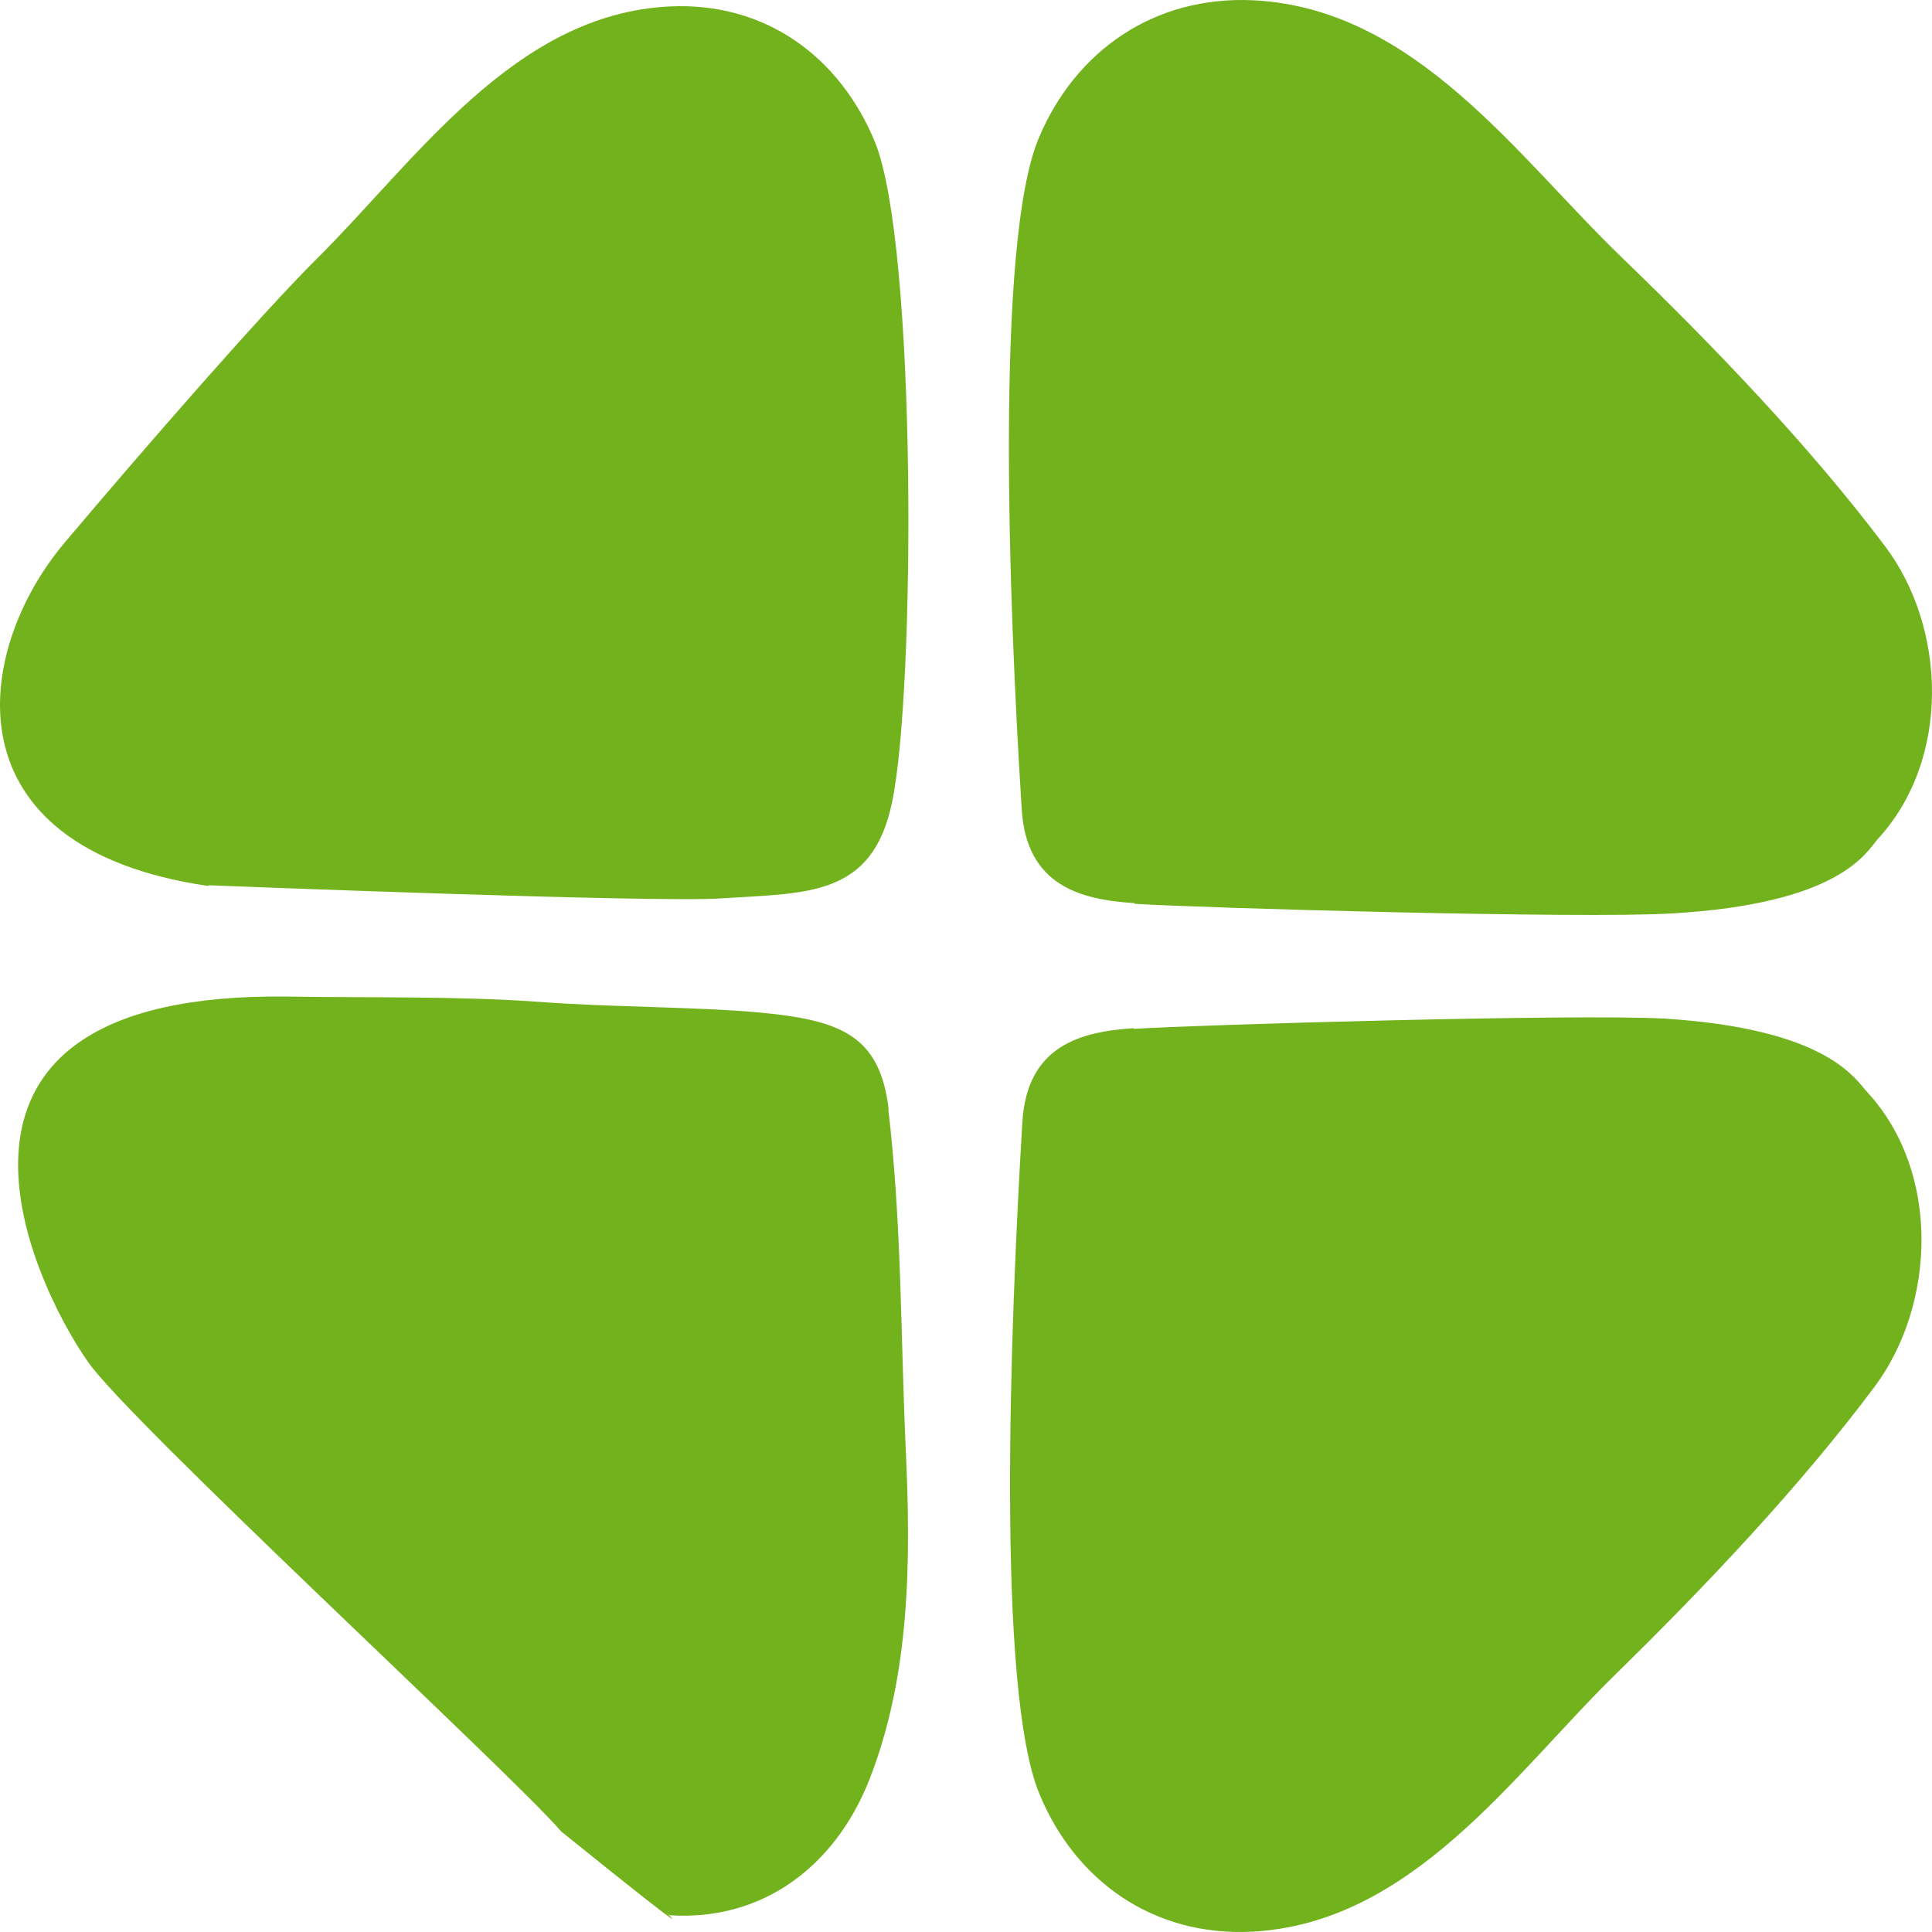 <?xml version="1.0" encoding="UTF-8" standalone="no"?>
<!-- Creator: CorelDRAW X6 -->

<svg
   xml:space="preserve"
   width="32"
   height="32"
   version="1.1"
   style="clip-rule:evenodd;fill-rule:evenodd;image-rendering:optimizeQuality;shape-rendering:geometricPrecision;text-rendering:geometricPrecision"
   viewBox="0 0 846.667 846.667"
   id="svg142"
   sodipodi:docname="favicon-32x32.svg"
   inkscape:version="1.1.1 (3bf5ae0d25, 2021-09-20)"
   xmlns:inkscape="http://www.inkscape.org/namespaces/inkscape"
   xmlns:sodipodi="http://sodipodi.sourceforge.net/DTD/sodipodi-0.dtd"
   xmlns:xlink="http://www.w3.org/1999/xlink"
   xmlns="http://www.w3.org/2000/svg"
   xmlns:svg="http://www.w3.org/2000/svg"><sodipodi:namedview
   id="namedview144"
   pagecolor="#ffffff"
   bordercolor="#666666"
   borderopacity="1.0"
   inkscape:pageshadow="2"
   inkscape:pageopacity="0.0"
   inkscape:pagecheckerboard="0"
   inkscape:document-units="px"
   showgrid="false"
   inkscape:zoom="4.1799165"
   inkscape:cx="45.933932"
   inkscape:cy="88.159656"
   inkscape:window-width="1920"
   inkscape:window-height="1017"
   inkscape:window-x="1912"
   inkscape:window-y="-8"
   inkscape:window-maximized="1"
   inkscape:current-layer="Layer_x0020_1"
   units="px"
   fit-margin-top="0"
   fit-margin-left="0"
   fit-margin-right="0"
   fit-margin-bottom="0" />
 <defs
   id="defs77">
  <style
   type="text/css"
   id="style2">
   <![CDATA[
    .fil17 {fill:#72B21D;fill-rule:nonzero}
    .fil10 {fill:white;fill-rule:nonzero}
    .fil9 {fill:url(#id0)}
    .fil2 {fill:url(#id1)}
    .fil8 {fill:url(#id2)}
    .fil14 {fill:url(#id3)}
    .fil1 {fill:url(#id4)}
    .fil5 {fill:url(#id5)}
    .fil13 {fill:url(#id6)}
    .fil7 {fill:url(#id7)}
    .fil3 {fill:url(#id8)}
    .fil15 {fill:url(#id9)}
    .fil6 {fill:url(#id10)}
    .fil16 {fill:url(#id11)}
    .fil11 {fill:url(#id12)}
    .fil4 {fill:url(#id13)}
    .fil0 {fill:url(#id14)}
    .fil12 {fill:url(#id15)}
    .fil18 {fill:url(#id16);fill-rule:nonzero}
   ]]>
  </style>
  <linearGradient
   id="id0"
   gradientUnits="userSpaceOnUse"
   x1="20708.4"
   y1="3254.48"
   x2="20229.4"
   y2="4439.82">
   <stop
   offset="0"
   style="stop-color:white"
   id="stop4" />
   <stop
   offset="0.522"
   style="stop-color:white"
   id="stop6" />
   <stop
   offset="1"
   style="stop-color:white"
   id="stop8" />
  </linearGradient>
  <linearGradient
   id="id1"
   gradientUnits="userSpaceOnUse"
   x1="20708.4"
   y1="3254.48"
   x2="20229.4"
   y2="4439.82">
   <stop
   offset="0"
   style="stop-color:#231F20"
   id="stop11" />
   <stop
   offset="0.522"
   style="stop-color:#231F20"
   id="stop13" />
   <stop
   offset="0.851"
   style="stop-color:#918F8F"
   id="stop15" />
   <stop
   offset="1"
   style="stop-color:white"
   id="stop17" />
  </linearGradient>
  <linearGradient
   id="id2"
   gradientUnits="userSpaceOnUse"
   xlink:href="#id0"
   x1="28485"
   y1="3208.26"
   x2="28251.199"
   y2="4872">
  </linearGradient>
  <linearGradient
   id="id3"
   gradientUnits="userSpaceOnUse"
   x1="28485"
   y1="3208.26"
   x2="28251.199"
   y2="4872">
   <stop
   offset="0"
   style="stop-color:#414042"
   id="stop21" />
   <stop
   offset="0.522"
   style="stop-color:#414042"
   id="stop23" />
   <stop
   offset="0.941"
   style="stop-color:#A09FA0"
   id="stop25" />
   <stop
   offset="1"
   style="stop-color:white"
   id="stop27" />
  </linearGradient>
  <linearGradient
   id="id4"
   gradientUnits="userSpaceOnUse"
   xlink:href="#id0"
   x1="25466.9"
   y1="3627.83"
   x2="25445.9"
   y2="4833.01">
  </linearGradient>
  <linearGradient
   id="id5"
   gradientUnits="userSpaceOnUse"
   x1="25466.9"
   y1="3627.83"
   x2="25445.9"
   y2="4833.01">
   <stop
   offset="0"
   style="stop-color:#414042"
   id="stop31" />
   <stop
   offset="0.522"
   style="stop-color:#414042"
   id="stop33" />
   <stop
   offset="0.922"
   style="stop-color:#A09FA0"
   id="stop35" />
   <stop
   offset="1"
   style="stop-color:white"
   id="stop37" />
  </linearGradient>
  <linearGradient
   id="id6"
   gradientUnits="userSpaceOnUse"
   xlink:href="#id0"
   x1="23822.699"
   y1="3218.95"
   x2="23601.699"
   y2="4791.29">
  </linearGradient>
  <linearGradient
   id="id7"
   gradientUnits="userSpaceOnUse"
   xlink:href="#id5"
   x1="23822.699"
   y1="3218.95"
   x2="23601.699"
   y2="4791.29">
  </linearGradient>
  <linearGradient
   id="id8"
   gradientUnits="userSpaceOnUse"
   x1="26605.4"
   y1="4730.2"
   x2="26600.6"
   y2="4867.96">
   <stop
   offset="0"
   style="stop-color:white"
   id="stop42" />
   <stop
   offset="0.141"
   style="stop-color:white"
   id="stop44" />
   <stop
   offset="1"
   style="stop-color:white"
   id="stop46" />
  </linearGradient>
  <linearGradient
   id="id9"
   gradientUnits="userSpaceOnUse"
   x1="26605.4"
   y1="4730.2"
   x2="26600.6"
   y2="4867.96">
   <stop
   offset="0"
   style="stop-color:#414042"
   id="stop49" />
   <stop
   offset="0.141"
   style="stop-color:#414042"
   id="stop51" />
   <stop
   offset="0.722"
   style="stop-color:#A09FA0"
   id="stop53" />
   <stop
   offset="1"
   style="stop-color:white"
   id="stop55" />
  </linearGradient>
  <linearGradient
   id="id10"
   gradientUnits="userSpaceOnUse"
   xlink:href="#id0"
   x1="27241.199"
   y1="3625.48"
   x2="27065.199"
   y2="4877.88">
  </linearGradient>
  <linearGradient
   id="id11"
   gradientUnits="userSpaceOnUse"
   xlink:href="#id3"
   x1="27241.199"
   y1="3625.48"
   x2="27065.199"
   y2="4877.88">
  </linearGradient>
  <linearGradient
   id="id12"
   gradientUnits="userSpaceOnUse"
   xlink:href="#id0"
   x1="22099.5"
   y1="3105.99"
   x2="21571.699"
   y2="4730.43">
  </linearGradient>
  <linearGradient
   id="id13"
   gradientUnits="userSpaceOnUse"
   x1="22099.5"
   y1="3105.99"
   x2="21571.699"
   y2="4730.43">
   <stop
   offset="0"
   style="stop-color:#231F20"
   id="stop61" />
   <stop
   offset="0.522"
   style="stop-color:#231F20"
   id="stop63" />
   <stop
   offset="0.878"
   style="stop-color:#918F8F"
   id="stop65" />
   <stop
   offset="1"
   style="stop-color:white"
   id="stop67" />
  </linearGradient>
  <linearGradient
   id="id14"
   gradientUnits="userSpaceOnUse"
   xlink:href="#id0"
   x1="19405.5"
   y1="3013.17"
   x2="18748.5"
   y2="4198.45">
  </linearGradient>
  <linearGradient
   id="id15"
   gradientUnits="userSpaceOnUse"
   xlink:href="#id1"
   x1="19405.5"
   y1="3013.17"
   x2="18748.5"
   y2="4198.45">
  </linearGradient>
  <linearGradient
   id="id16"
   gradientUnits="userSpaceOnUse"
   x1="2995.78"
   y1="16078.3"
   x2="3545.2"
   y2="15208.7">
   <stop
   offset="0"
   style="stop-color:#95C455"
   id="stop72" />
   <stop
   offset="1"
   style="stop-color:#FEFEFE"
   id="stop74" />
  </linearGradient>
 <linearGradient
   inkscape:collect="always"
   xlink:href="#id1"
   id="linearGradient993"
   gradientUnits="userSpaceOnUse"
   x1="20708.4"
   y1="3254.48"
   x2="20229.4"
   y2="4439.82" /><linearGradient
   inkscape:collect="always"
   xlink:href="#id5"
   id="linearGradient995"
   gradientUnits="userSpaceOnUse"
   x1="25466.9"
   y1="3627.83"
   x2="25445.9"
   y2="4833.01" /><linearGradient
   inkscape:collect="always"
   xlink:href="#id0"
   id="linearGradient997"
   gradientUnits="userSpaceOnUse"
   x1="20708.4"
   y1="3254.48"
   x2="20229.4"
   y2="4439.82" /><linearGradient
   inkscape:collect="always"
   xlink:href="#id3"
   id="linearGradient999"
   gradientUnits="userSpaceOnUse"
   x1="28485"
   y1="3208.26"
   x2="28251.199"
   y2="4872" /></defs>
<symbol
   id="Fm8-29-0"
   viewBox="18105 3152 1945 909"
   transform="translate(-2478.459,-13691.58)">
 <path
   class="fil0"
   d="m 19124,3538 c 138,0 250,30 334,90 42,41 78,90 107,143 42,85 113,122 214,122 l 271,1 c -21,-282 -139,-442 -264,-544 -164,-133 -384,-199 -661,-199 -340,0 -590,82 -771,273 -121,126 -211,293 -249,505 129,45 274,88 434,130 20,-147 66,-254 139,-342 105,-122 254,-181 447,-181 v 0 z"
   id="path79"
   style="fill:url(#id14)" />
</symbol>
<symbol
   id="Fm4-25-0"
   viewBox="24661 3641 1591 1190"
   transform="translate(-2478.459,-13691.58)">
 <path
   class="fil1"
   d="m 26252,4454 c 0,-176 -37,-318 -110,-450 -78,-148 -199,-252 -364,-312 -143,-48 -288,-63 -466,-41 -178,22 -322,78 -435,198 -69,72 -131,163 -163,271 -33,108 -54,210 -54,318 0,115 10,232 40,340 155,7 307,12 465,18 -42,-75 -57,-179 -64,-322 -9,-182 30,-303 121,-395 56,-49 90,-56 155,-74 65,-18 131,-11 196,9 65,20 106,54 156,126 50,72 81,170 81,314 -4,160 -23,239 -69,350 -2,5 -7,9 -10,13 156,5 305,10 463,14 7,-17 12,-35 18,-53 30,-92 40,-196 40,-324 z"
   id="path82"
   style="fill:url(#id4)" />
</symbol>
<symbol
   id="Fm0-94-0"
   viewBox="20256 3244 425 1207"
   transform="translate(-2478.459,-13691.58)">
 <path
   class="fil2"
   d="m 20680,3244 h -186 c -62,0 -114,10 -157,52 -43,42 -78,94 -78,154 l -2,949 c 141,20 249,33 425,52 z"
   id="path85"
   style="fill:url(#linearGradient993)" />
</symbol>
<symbol
   id="Fm3-24-0"
   viewBox="26410 4744 385 123"
   transform="translate(-2478.459,-13691.58)">
 <path
   class="fil3"
   d="m 26410,4749 v 1 1 c 0,31 1,70 5,97 124,3 255,16 381,18 -36,-36 -69,-78 -117,-101 v 0 c -75,-36 -163,-18 -269,-18 z"
   id="path88"
   style="fill:url(#id8)" />
</symbol>
<symbol
   id="Fm0-102-0"
   viewBox="20983 3151 1705 1534"
   transform="translate(-2478.459,-13691.58)">
 <path
   class="fil4"
   d="m 22688,4626 v 0 0 0 c 0,-100 -7,-146 -53,-230 v 0 c -46,-76 -97,-130 -179,-178 -53,-36 -96,-54 -154,-78 -33,-8 -108,-35 -163,-49 -56,-14 -122,-32 -197,-56 -33,-4 -88,-18 -159,-38 -240,-52 -371,-115 -371,-223 0,-80 29,-163 91,-207 54,-44 158,-66 282,-66 128,0 229,44 304,96 37,28 52,58 72,98 41,84 124,115 219,115 h 248 c -8,-176 -83,-355 -223,-479 -136,-112 -334,-178 -586,-178 -269,0 -486,54 -626,162 -141,112 -210,289 -210,486 0,112 36,199 77,271 33,84 91,149 174,193 70,48 195,76 406,120 l 148,38 c 285,62 390,135 457,225 150,13 287,26 442,39 0,-4 1,-51 1,-59 z"
   id="path91"
   style="fill:url(#id13)" />
</symbol>
<symbol
   id="Fm0-119-0"
   viewBox="24661 3641 1591 1190"
   transform="translate(-2478.459,-13691.58)">
 <path
   class="fil5"
   d="m 26252,4454 c 0,-176 -37,-318 -110,-450 -78,-148 -199,-252 -364,-312 -143,-48 -288,-63 -466,-41 -178,22 -322,78 -435,198 -69,72 -131,163 -163,271 -33,108 -54,210 -54,318 0,115 10,232 40,340 155,7 307,12 465,18 -42,-75 -57,-179 -64,-322 -9,-182 30,-303 121,-395 56,-49 90,-56 155,-74 65,-18 131,-11 196,9 65,20 106,54 156,126 50,72 81,170 81,314 -4,160 -23,239 -69,350 -2,5 -7,9 -10,13 156,5 305,10 463,14 7,-17 12,-35 18,-53 30,-92 40,-196 40,-324 z"
   id="path94"
   style="fill:url(#linearGradient995)" />
</symbol>
<symbol
   id="Fm2-23-0"
   viewBox="26448 3641 1410 1220"
   transform="translate(-2478.459,-13691.58)">
 <path
   class="fil6"
   d="m 27724,4463 c -82,-68 -343,-148 -362,-152 -18,-4 -148,-31 -172,-39 -213,-44 -318,-88 -318,-152 0,-48 14,-95 51,-119 41,-24 130,-35 212,-35 86,0 137,26 186,62 16,16 40,48 57,64 41,68 102,79 180,79 l 251,10 c -8,-176 -77,-300 -195,-400 -127,-92 -282,-139 -495,-139 -196,0 -374,47 -496,140 -119,100 -173,261 -173,413 0,120 50,192 132,264 74,72 223,129 440,181 37,12 131,32 205,44 131,40 203,77 203,149 0,14 1,16 -3,28 141,2 283,-1 426,0 6,-35 7,-71 7,-109 0,-120 -57,-216 -135,-288 v 0 z"
   id="path97"
   style="fill:url(#id10)" />
</symbol>
<symbol
   id="Fm0-110-0"
   viewBox="22930 3244 1564 1523"
   transform="translate(-2478.459,-13691.58)">
 <path
   class="fil7"
   d="m 24385,3951 c -79,-103 -173,-181 -290,-229 -125,-48 -254,-66 -391,-34 -138,32 -263,102 -334,221 l -8,-485 c -13,-65 -27,-82 -55,-113 -39,-42 -89,-66 -126,-67 l -252,1 7,1441 c 141,11 285,4 426,14 v -242 c 0,-139 43,-246 108,-324 55,-66 148,-102 264,-102 108,0 195,57 258,140 38,52 47,72 58,122 10,50 19,104 19,164 v 290 c 141,8 283,12 424,19 l -5,-378 c 0,-183 -25,-334 -105,-438 v 0 z"
   id="path100"
   style="fill:url(#id7)" />
</symbol>
<symbol
   id="Fm1-22-0"
   viewBox="28045 3220 645 1640"
   transform="translate(-2478.459,-13691.58)">
 <path
   class="fil8"
   d="m 28450,4860 6,-872 53,-4 c 54,0 101,-25 136,-67 45,-55 44,-101 44,-150 l -3,-68 -237,-3 -1,-282 c 0,-56 -36,-114 -79,-150 -43,-35 -70,-41 -149,-41 l -178,-4 3,1630 c 106,0 225,7 330,7 30,0 38,4 73,4 v 0 z"
   id="path103"
   style="fill:url(#id2)" />
</symbol>
<symbol
   id="Fm7-28-0"
   viewBox="20256 3244 425 1207"
   transform="translate(-2478.459,-13691.58)">
 <path
   class="fil9"
   d="m 20680,3244 h -186 c -62,0 -114,10 -157,52 -43,42 -78,94 -78,154 l -2,949 c 141,20 249,33 425,52 z"
   id="path106"
   style="fill:url(#linearGradient997)" />
</symbol>
<symbol
   id="Fm0-21-0"
   viewBox="15694 4323 975 973"
   transform="translate(-2478.459,-13691.58)">
 <path
   class="fil10"
   d="m 16314,4446 c 37,-2 70,-3 96,-12 -99,-70 -220,-111 -350,-111 -110,0 -213,29 -302,80 27,14 61,25 105,31 0,0 397,15 452,11 z"
   id="path109" />
 <path
   class="fil10"
   d="m 16460,4622 c -8,-63 -42,-76 -115,-82 -53,-4 -136,-5 -190,-8 -74,-5 -151,-4 -225,-4 -345,-4 -226,236 -176,305 37,51 86,111 130,160 47,-44 163,-143 220,-190 11,-9 35,-24 41,-38 4,-8 -2,-21 -22,-25 -15,-3 -159,-2 -190,-6 -48,-7 -43,-89 12,-89 14,0 313,3 328,6 7,2 44,1 52,3 17,3 15,30 14,40 -3,57 0,314 -9,365 -9,50 -78,41 -85,-8 -8,-63 -4,-129 -8,-190 -4,-53 -38,-15 -66,9 -48,40 -95,83 -142,125 -26,23 -50,47 -75,70 4,4 179,223 311,231 81,5 146,-40 176,-113 36,-87 37,-183 32,-276 -5,-95 -4,-189 -15,-285 z"
   id="path111" />
 <path
   class="fil10"
   d="m 16580,4616 c -1,5 -2,11 -2,17 -11,172 -23,473 15,560 3,6 6,12 9,18 43,-83 67,-178 67,-278 0,-116 -32,-224 -89,-317 z"
   id="path113" />
</symbol>
<symbol
   id="Fm6-27-0"
   viewBox="20983 3151 1705 1534"
   transform="translate(-2478.459,-13691.58)">
 <path
   class="fil11"
   d="m 22688,4626 v 0 0 0 c 0,-100 -7,-146 -53,-230 v 0 c -46,-76 -97,-130 -179,-178 -53,-36 -96,-54 -154,-78 -33,-8 -108,-35 -163,-49 -56,-14 -122,-32 -197,-56 -33,-4 -88,-18 -159,-38 -240,-52 -371,-115 -371,-223 0,-80 29,-163 91,-207 54,-44 158,-66 282,-66 128,0 229,44 304,96 37,28 52,58 72,98 41,84 124,115 219,115 h 248 c -8,-176 -83,-355 -223,-479 -136,-112 -334,-178 -586,-178 -269,0 -486,54 -626,162 -141,112 -210,289 -210,486 0,112 36,199 77,271 33,84 91,149 174,193 70,48 195,76 406,120 l 148,38 c 285,62 390,135 457,225 150,13 287,26 442,39 0,-4 1,-51 1,-59 z"
   id="path116"
   style="fill:url(#id12)" />
</symbol>
<symbol
   id="Fm0-78-0"
   viewBox="18105 3152 1945 909"
   transform="translate(-2478.459,-13691.58)">
 <path
   class="fil12"
   d="m 19124,3538 c 138,0 250,30 334,90 42,41 78,90 107,143 42,85 113,122 214,122 l 271,1 c -21,-282 -139,-442 -264,-544 -164,-133 -384,-199 -661,-199 -340,0 -590,82 -771,273 -121,126 -211,293 -249,505 129,45 274,88 434,130 20,-147 66,-254 139,-342 105,-122 254,-181 447,-181 v 0 z"
   id="path119"
   style="fill:url(#id15)" />
</symbol>
<symbol
   id="Fm5-26-0"
   viewBox="22930 3244 1564 1523"
   transform="translate(-2478.459,-13691.58)">
 <path
   class="fil13"
   d="m 24385,3951 c -79,-103 -173,-181 -290,-229 -125,-48 -254,-66 -391,-34 -138,32 -263,102 -334,221 l -8,-485 c -13,-65 -27,-82 -55,-113 -39,-42 -89,-66 -126,-67 l -252,1 7,1441 c 141,11 285,4 426,14 v -242 c 0,-139 43,-246 108,-324 55,-66 148,-102 264,-102 108,0 195,57 258,140 38,52 47,72 58,122 10,50 19,104 19,164 v 290 c 141,8 283,12 424,19 l -5,-378 c 0,-183 -25,-334 -105,-438 v 0 z"
   id="path122"
   style="fill:url(#id6)" />
</symbol>
<symbol
   id="Fm0-143-0"
   viewBox="28045 3220 645 1640"
   transform="translate(-2478.459,-13691.58)">
 <path
   class="fil14"
   d="m 28450,4860 6,-872 53,-4 c 54,0 101,-25 136,-67 45,-55 44,-101 44,-150 l -3,-68 -237,-3 -1,-282 c 0,-56 -36,-114 -79,-150 -43,-35 -70,-41 -149,-41 l -178,-4 3,1630 c 106,0 225,7 330,7 30,0 38,4 73,4 v 0 z"
   id="path125"
   style="fill:url(#linearGradient999)" />
</symbol>
<symbol
   id="Fm0-127-0"
   viewBox="26410 4744 385 123"
   transform="translate(-2478.459,-13691.58)">
 <path
   class="fil15"
   d="m 26410,4749 v 1 1 c 0,31 1,70 5,97 124,3 255,16 381,18 -36,-36 -69,-78 -117,-101 v 0 c -75,-36 -163,-18 -269,-18 z"
   id="path128"
   style="fill:url(#id9)" />
</symbol>
<symbol
   id="Fm0-135-0"
   viewBox="26448 3641 1410 1220"
   transform="translate(-2478.459,-13691.58)">
 <path
   class="fil16"
   d="m 27724,4463 c -82,-68 -343,-148 -362,-152 -18,-4 -148,-31 -172,-39 -213,-44 -318,-88 -318,-152 0,-48 14,-95 51,-119 41,-24 130,-35 212,-35 86,0 137,26 186,62 16,16 40,48 57,64 41,68 102,79 180,79 l 251,10 c -8,-176 -77,-300 -195,-400 -127,-92 -282,-139 -495,-139 -196,0 -374,47 -496,140 -119,100 -173,261 -173,413 0,120 50,192 132,264 74,72 223,129 440,181 37,12 131,32 205,44 131,40 203,77 203,149 0,14 1,16 -3,28 141,2 283,-1 426,0 6,-35 7,-71 7,-109 0,-120 -57,-216 -135,-288 v 0 z"
   id="path131"
   style="fill:url(#id11)" />
</symbol>
 <g
   id="Layer_x0020_1"
   inkscape:label="Layer 1"
   inkscape:groupmode="layer"
   transform="translate(-2478.459,-13691.58)">
  
  <path
   class="fil17"
   d="m 2569.958,14079.534 c 0,0 197.533,7.829 224.937,5.72 37.394,-2.409 65.94,-0.602 74.503,-42.154 10.276,-48.78 10.847,-243.898 -7.422,-289.065 -15.414,-37.638 -48.242,-61.726 -90.203,-59.619 -67.938,3.313 -111.041,67.448 -154.43,110.507 -24.264,24.088 -75.93,83.407 -110.47,124.358 -39.963,47.274 -52.523,133.692 62.8,150.554 z m 405.914,8.13 c 28.545,1.806 195.821,6.624 235.213,4.215 73.361,-4.215 85.065,-26.497 90.203,-32.52 32.256,-34.929 30.258,-92.741 3.14,-128.572 -33.112,-43.962 -75.074,-87.624 -115.323,-126.466 -45.387,-43.661 -90.203,-109.002 -161.281,-112.614 -43.674,-2.109 -78.214,22.281 -94.199,60.522 -19.125,45.769 -13.131,203.85 -7.422,293.881 1.998,33.725 25.976,39.747 49.383,41.253 z m -0.571,54.801 c 28.26,-1.807 193.251,-6.624 232.359,-4.517 72.219,4.517 83.923,26.799 89.347,32.52 31.971,34.929 29.687,92.741 3.14,128.573 -32.827,43.961 -74.218,87.622 -113.896,126.465 -44.816,43.962 -89.061,109.002 -159.283,112.614 -43.103,2.109 -77.358,-22.281 -93.058,-60.522 -18.84,-45.769 -12.845,-203.85 -7.422,-294.182 1.998,-33.725 25.691,-39.747 48.812,-41.253 z m -107.33,35.832 c -3.711,-33.122 -21.123,-39.746 -57.376,-43.059 -26.262,-2.408 -67.938,-2.408 -94.485,-4.516 -37.109,-2.71 -75.074,-1.807 -111.898,-2.409 -171.557,-2.108 -112.468,123.756 -87.349,159.888 18.269,26.498 185.561,180.397 207.541,205.992 130.485,105.316 -54.206,-49.556 47.368,36.701 40.534,2.711 72.505,-21.077 87.634,-59.318 17.984,-45.768 18.269,-96.053 15.985,-144.833 -2.284,-49.984 -1.713,-99.064 -7.707,-149.65 z"
   id="path137"
   sodipodi:nodetypes="cccccccccccccccccccccccccccccccccccccccc"
   style="stroke-width:0.293" />
  
 </g>
</svg>
